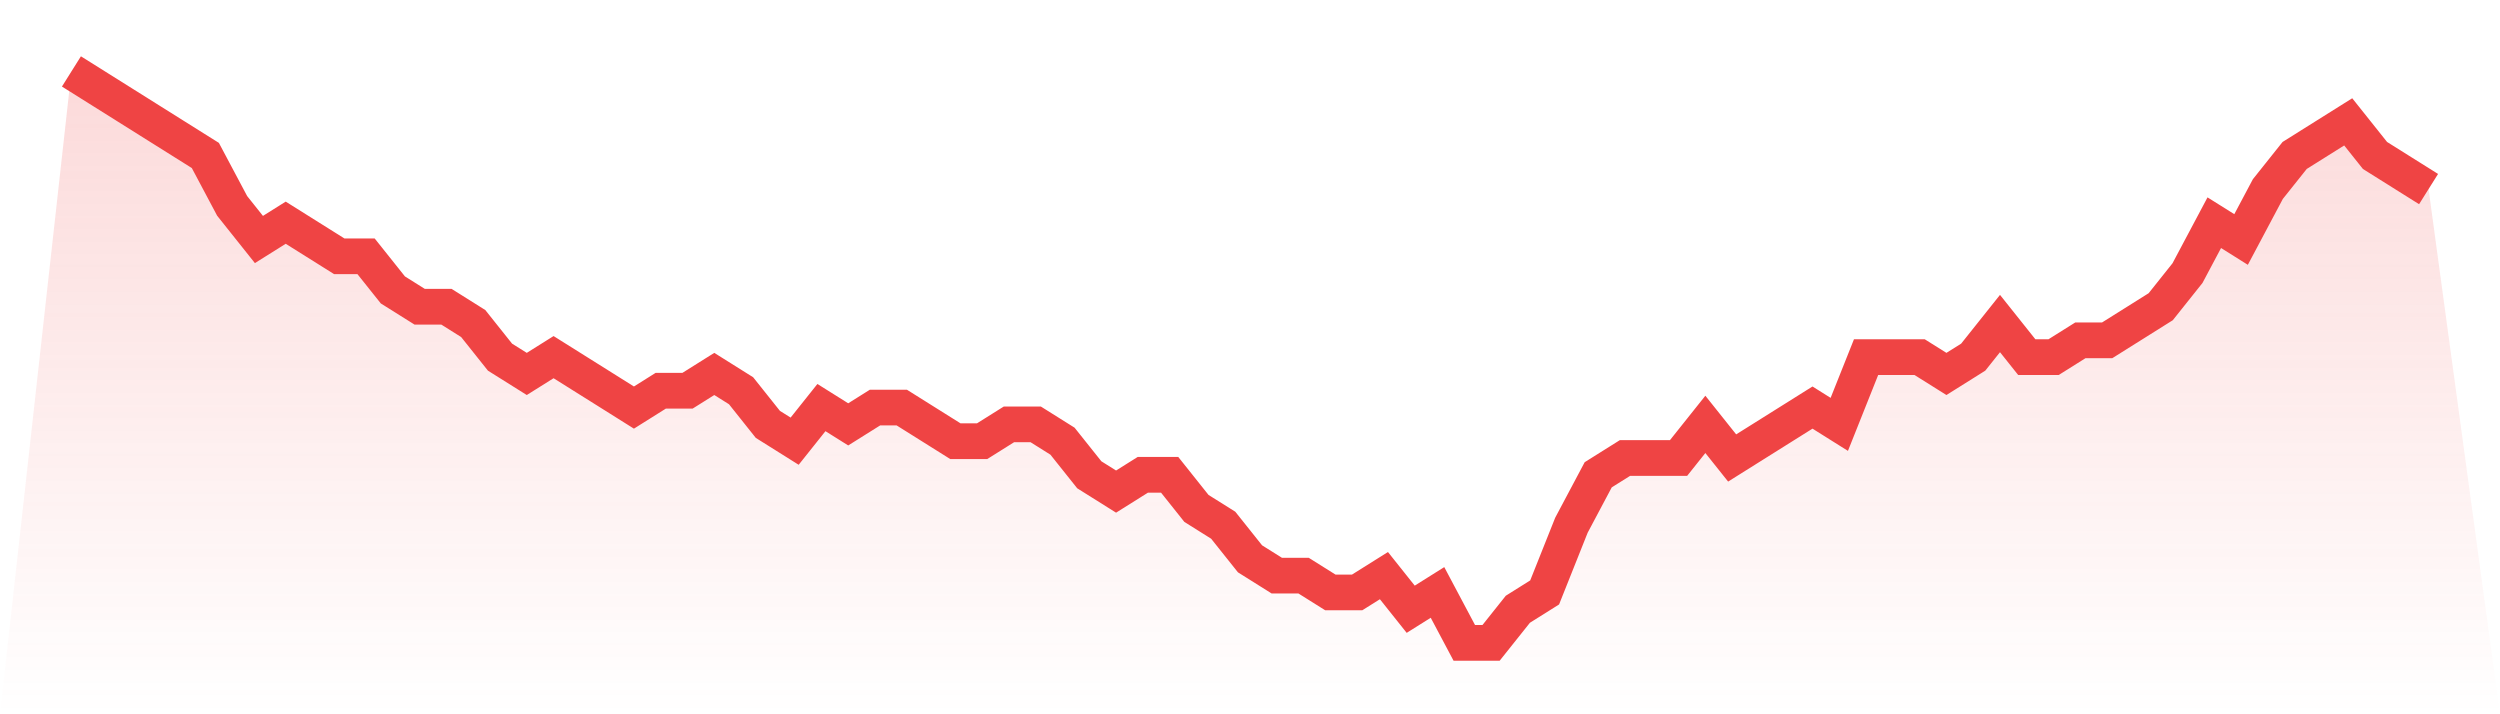 <svg viewBox="0 0 140 40" xmlns="http://www.w3.org/2000/svg">
<defs>
<linearGradient id="gradient" x1="0" x2="0" y1="0" y2="1">
<stop offset="0%" stop-color="#ef4444" stop-opacity="0.2"/>
<stop offset="100%" stop-color="#ef4444" stop-opacity="0"/>
</linearGradient>
</defs>
<path d="M4,4 L4,4 L5.5,4.941 L7,5.882 L8.5,6.824 L10,7.765 L11.5,8.706 L13,11.529 L14.5,13.412 L16,12.471 L17.5,13.412 L19,14.353 L20.5,14.353 L22,16.235 L23.5,17.176 L25,17.176 L26.5,18.118 L28,20 L29.5,20.941 L31,20 L32.5,20.941 L34,21.882 L35.5,22.824 L37,21.882 L38.5,21.882 L40,20.941 L41.5,21.882 L43,23.765 L44.5,24.706 L46,22.824 L47.5,23.765 L49,22.824 L50.5,22.824 L52,23.765 L53.5,24.706 L55,24.706 L56.5,23.765 L58,23.765 L59.5,24.706 L61,26.588 L62.5,27.529 L64,26.588 L65.5,26.588 L67,28.471 L68.5,29.412 L70,31.294 L71.5,32.235 L73,32.235 L74.5,33.176 L76,33.176 L77.5,32.235 L79,34.118 L80.5,33.176 L82,36 L83.5,36 L85,34.118 L86.5,33.176 L88,29.412 L89.5,26.588 L91,25.647 L92.5,25.647 L94,25.647 L95.5,23.765 L97,25.647 L98.5,24.706 L100,23.765 L101.5,22.824 L103,23.765 L104.5,20 L106,20 L107.5,20 L109,20.941 L110.5,20 L112,18.118 L113.5,20 L115,20 L116.5,19.059 L118,19.059 L119.5,18.118 L121,17.176 L122.5,15.294 L124,12.471 L125.5,13.412 L127,10.588 L128.5,8.706 L130,7.765 L131.5,6.824 L133,8.706 L134.5,9.647 L136,10.588 L140,40 L0,40 z" fill="url(#gradient)"/>
<path d="M4,4 L4,4 L5.5,4.941 L7,5.882 L8.5,6.824 L10,7.765 L11.5,8.706 L13,11.529 L14.5,13.412 L16,12.471 L17.5,13.412 L19,14.353 L20.5,14.353 L22,16.235 L23.5,17.176 L25,17.176 L26.5,18.118 L28,20 L29.5,20.941 L31,20 L32.5,20.941 L34,21.882 L35.5,22.824 L37,21.882 L38.5,21.882 L40,20.941 L41.5,21.882 L43,23.765 L44.5,24.706 L46,22.824 L47.5,23.765 L49,22.824 L50.5,22.824 L52,23.765 L53.5,24.706 L55,24.706 L56.5,23.765 L58,23.765 L59.5,24.706 L61,26.588 L62.5,27.529 L64,26.588 L65.5,26.588 L67,28.471 L68.5,29.412 L70,31.294 L71.5,32.235 L73,32.235 L74.5,33.176 L76,33.176 L77.5,32.235 L79,34.118 L80.5,33.176 L82,36 L83.5,36 L85,34.118 L86.5,33.176 L88,29.412 L89.5,26.588 L91,25.647 L92.5,25.647 L94,25.647 L95.5,23.765 L97,25.647 L98.5,24.706 L100,23.765 L101.5,22.824 L103,23.765 L104.5,20 L106,20 L107.5,20 L109,20.941 L110.5,20 L112,18.118 L113.5,20 L115,20 L116.5,19.059 L118,19.059 L119.5,18.118 L121,17.176 L122.5,15.294 L124,12.471 L125.5,13.412 L127,10.588 L128.5,8.706 L130,7.765 L131.5,6.824 L133,8.706 L134.5,9.647 L136,10.588" fill="none" stroke="#ef4444" stroke-width="2"/>
</svg>